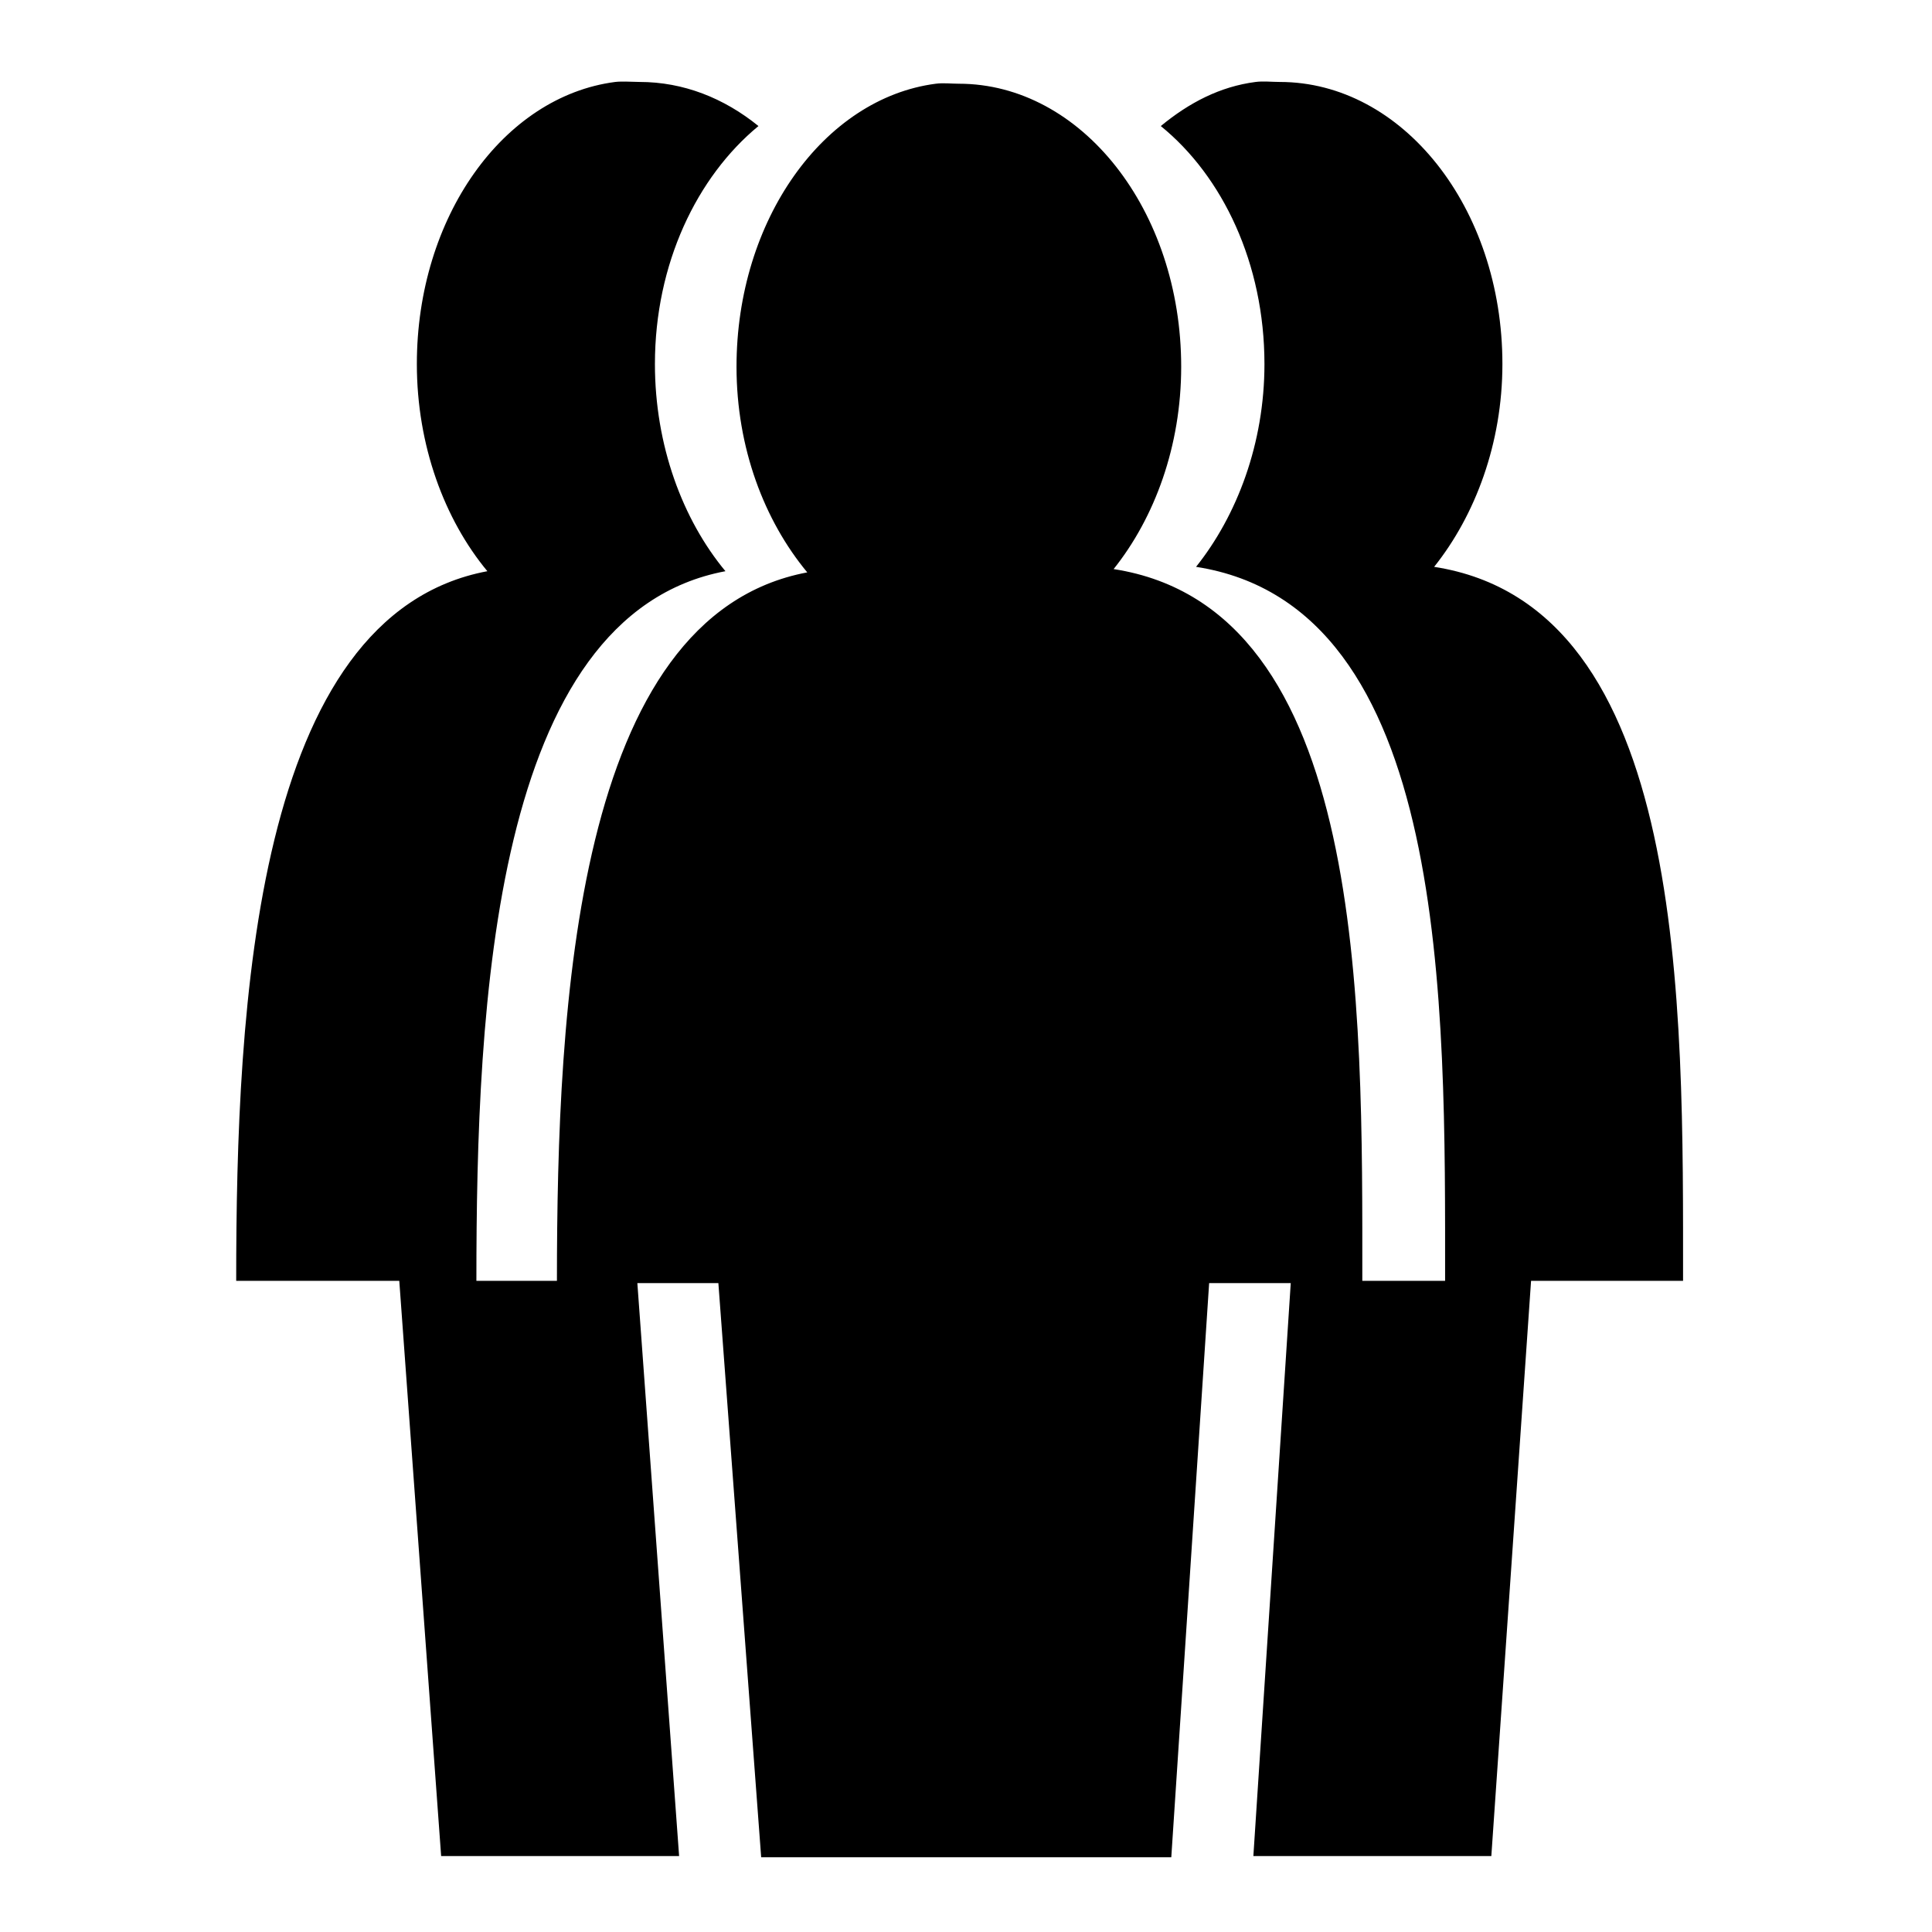 <?xml version="1.0" encoding="utf-8"?>
<!-- Generator: www.svgicons.com -->
<svg xmlns="http://www.w3.org/2000/svg" width="800" height="800" viewBox="0 0 512 512">
<path fill="currentColor" d="M164.594 21.625c-.537.012-1.068.028-1.563.094c-29.656 3.852-52.56 35.847-52.56 74.75c0 21.55 7.307 41.193 18.686 54.905c-61.678 11.594-66.563 115.158-66.562 188.063h43.218l11.094 152.437h63.063L168.905 340.03h21.47l11.343 152.158h108.686l10.03-152.157h21.627l-9.907 151.845h63.063l10.53-152.438h40.28c0-73.107 1.407-178.78-65.967-189.218c10.89-13.646 18.093-32.734 18.093-53.75c0-41.496-26.52-74.75-59-74.75c-2.03 0-4.43-.263-6.406 0c-9.4 1.22-17.562 5.455-25.125 11.686c16.388 13.303 27.468 36.433 27.47 63.063c0 21.016-7.236 40.104-18.126 53.75c67.373 10.438 66 116.11 66 189.218h-21.94c.008-73.086 1.29-178.215-65.905-188.625c10.89-13.647 17.906-32.61 17.906-53.625c0-41.497-26.457-75-58.936-75c-2.03 0-4.117-.262-6.094 0c-29.657 3.85-52.813 36.095-52.813 75c0 21.547 7.373 40.788 18.75 54.5c-61.514 11.563-66.318 114.874-66.343 187.75H126.25c-.002-72.905 4.322-176.47 66-188.063c-11.38-13.712-18.687-33.356-18.688-54.906c0-26.575 11.138-49.632 27.438-63.064c-9.148-7.425-19.896-11.687-31.53-11.687c-1.525 0-3.267-.132-4.876-.095z"/>
</svg>